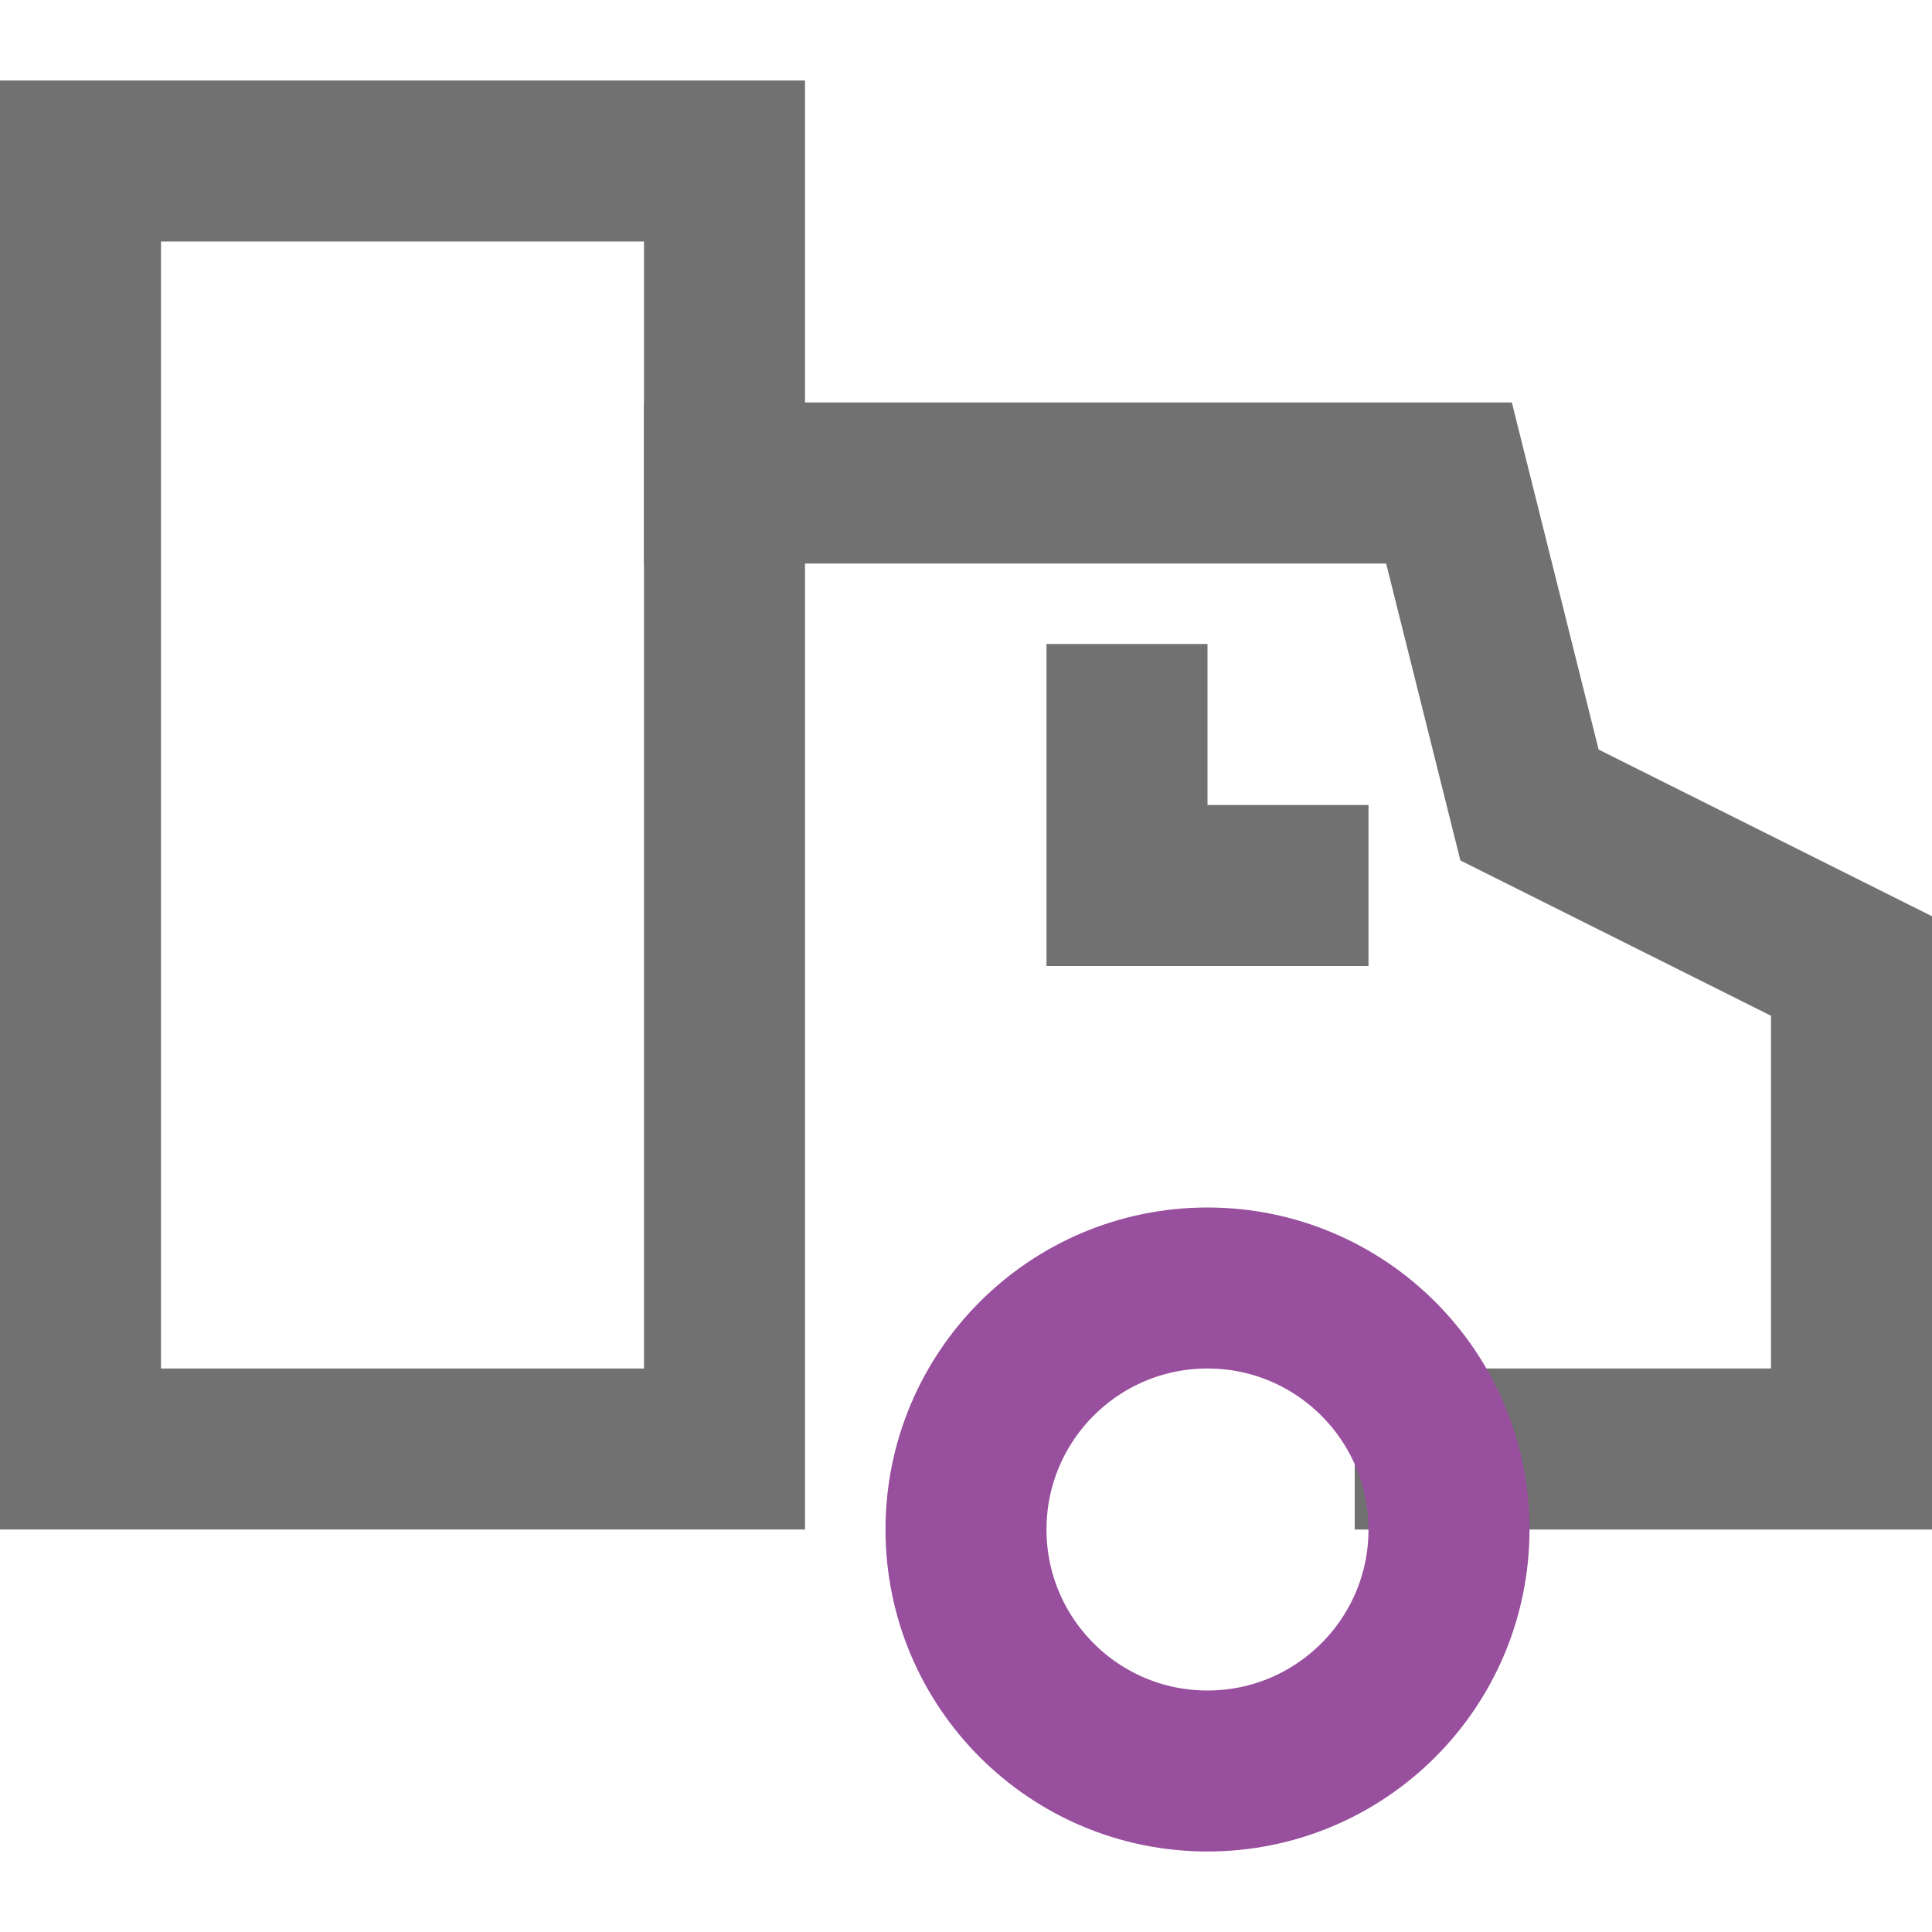 <svg xmlns="http://www.w3.org/2000/svg" width="24" height="24" viewBox="0 0 24 24"><g class="nc-icon-wrapper" stroke-linecap="square" stroke-linejoin="miter" stroke-width="2" fill="#984f9e" stroke="#984f9e"><polyline data-cap="butt" fill="none" stroke="#717171" stroke-miterlimit="10" points="9,6 18,6 19,10 23,12 23,18 17.829,18 " stroke-linecap="butt"/> <rect x="1" y="2" fill="none" stroke="#717171" stroke-miterlimit="10" width="8" height="16"/> <circle data-color="color-2" fill="none" stroke-miterlimit="10" cx="15" cy="19" r="3"/> <polyline fill="none" stroke="#717171" stroke-miterlimit="10" points="14,9 14,11 16,11 "/></g></svg>